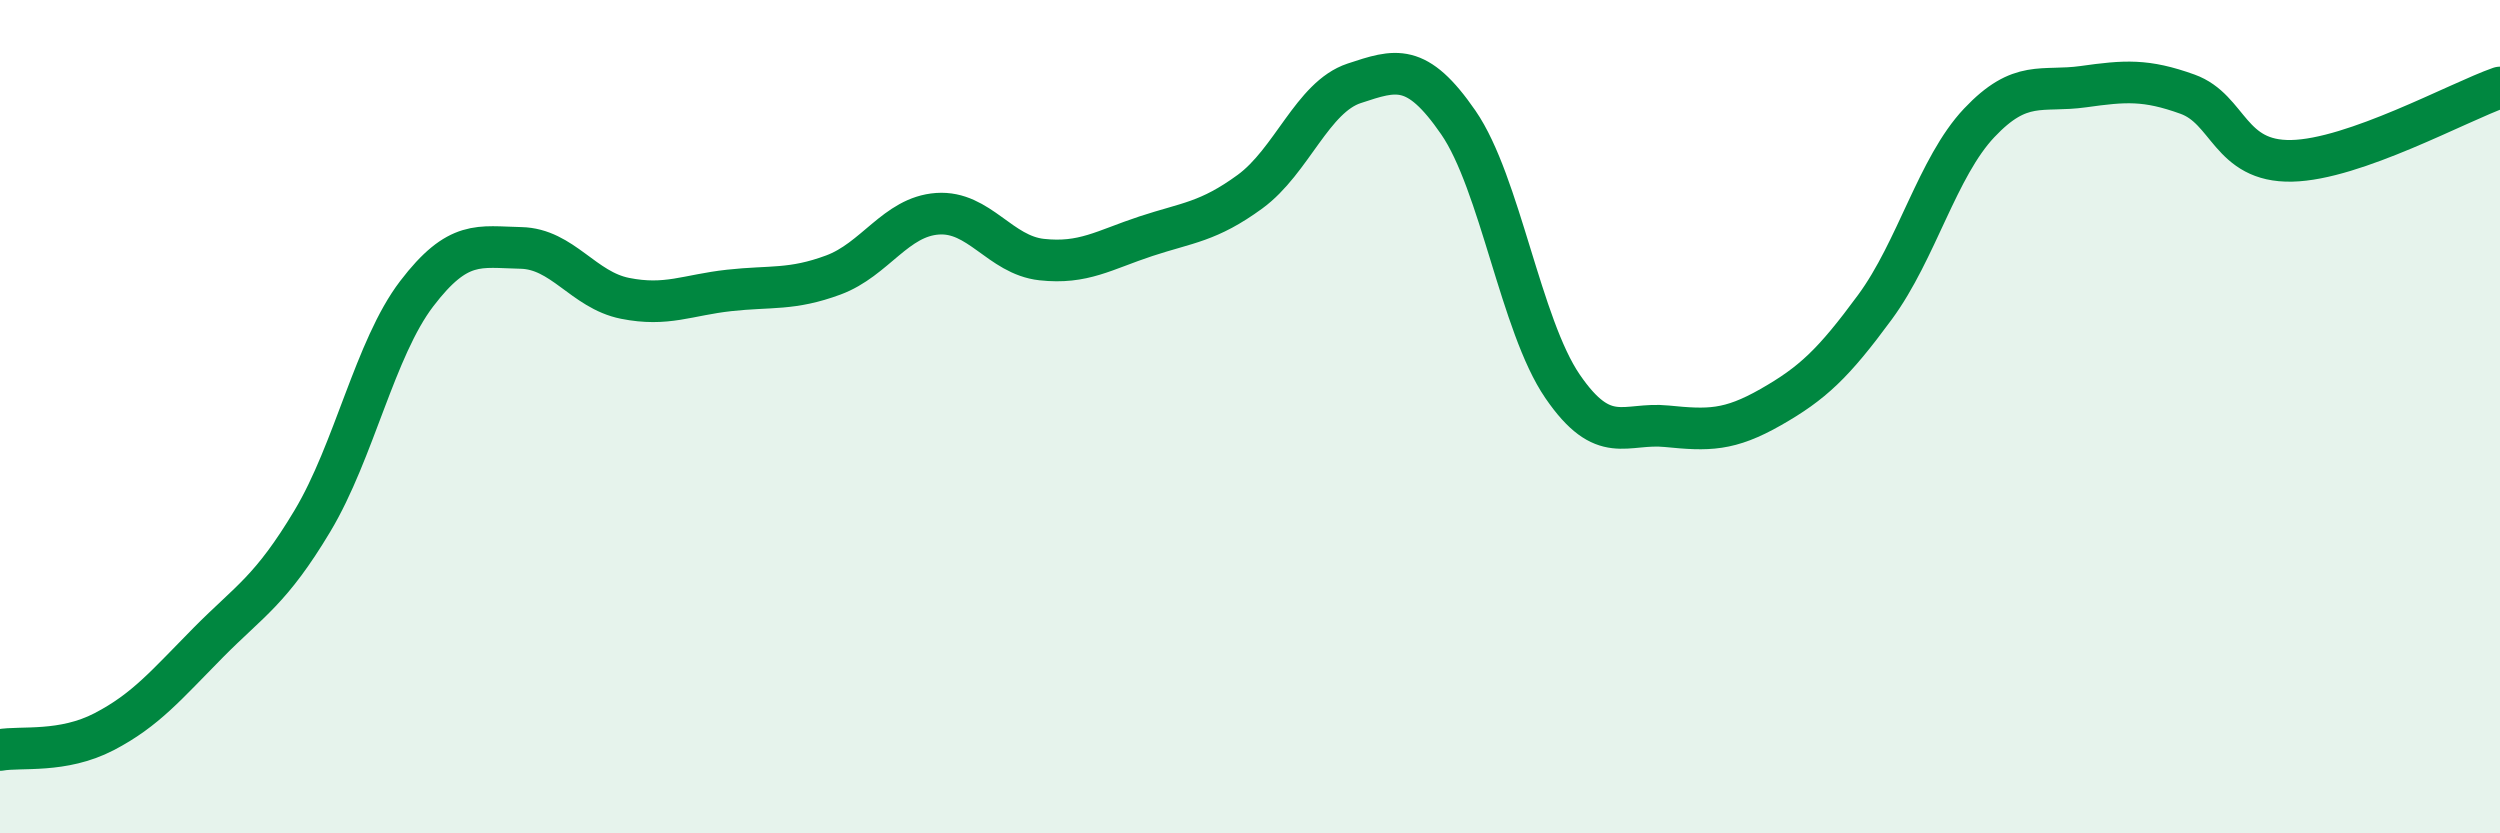 
    <svg width="60" height="20" viewBox="0 0 60 20" xmlns="http://www.w3.org/2000/svg">
      <path
        d="M 0,18 C 0.5,17.91 1.5,18.08 2.5,17.56 C 3.5,17.04 4,16.43 5,15.42 C 6,14.41 6.5,14.17 7.5,12.5 C 8.5,10.83 9,8.36 10,7.05 C 11,5.74 11.5,5.93 12.5,5.95 C 13.5,5.97 14,6.96 15,7.16 C 16,7.36 16.5,7.08 17.5,6.97 C 18.5,6.86 19,6.97 20,6.6 C 21,6.23 21.5,5.2 22.5,5.13 C 23.5,5.06 24,6.12 25,6.23 C 26,6.34 26.5,6 27.5,5.67 C 28.5,5.34 29,5.33 30,4.6 C 31,3.87 31.5,2.33 32.5,2 C 33.5,1.67 34,1.49 35,2.94 C 36,4.39 36.5,7.81 37.5,9.27 C 38.5,10.73 39,10.13 40,10.23 C 41,10.33 41.5,10.34 42.5,9.77 C 43.5,9.2 44,8.73 45,7.37 C 46,6.01 46.5,4.01 47.5,2.95 C 48.5,1.89 49,2.22 50,2.08 C 51,1.94 51.5,1.9 52.5,2.26 C 53.5,2.62 53.5,3.89 55,3.86 C 56.5,3.83 59,2.45 60,2.1L60 20L0 20Z"
        fill="#008740"
        opacity="0.1"
        stroke-linecap="round"
        stroke-linejoin="round"
      />
      <path
        d="M 0,18 C 0.5,17.91 1.5,18.08 2.5,17.56 C 3.5,17.04 4,16.43 5,15.42 C 6,14.41 6.5,14.17 7.5,12.5 C 8.5,10.83 9,8.36 10,7.05 C 11,5.74 11.5,5.93 12.5,5.95 C 13.5,5.97 14,6.96 15,7.16 C 16,7.36 16.5,7.08 17.5,6.97 C 18.5,6.86 19,6.97 20,6.6 C 21,6.23 21.5,5.2 22.5,5.13 C 23.5,5.06 24,6.12 25,6.23 C 26,6.34 26.5,6 27.5,5.67 C 28.5,5.34 29,5.33 30,4.6 C 31,3.87 31.5,2.33 32.5,2 C 33.5,1.67 34,1.49 35,2.94 C 36,4.39 36.5,7.81 37.5,9.27 C 38.5,10.73 39,10.13 40,10.23 C 41,10.33 41.5,10.34 42.5,9.77 C 43.5,9.2 44,8.73 45,7.37 C 46,6.01 46.5,4.01 47.5,2.95 C 48.5,1.89 49,2.22 50,2.08 C 51,1.94 51.5,1.9 52.5,2.26 C 53.5,2.62 53.5,3.89 55,3.86 C 56.5,3.83 59,2.45 60,2.1"
        stroke="#008740"
        stroke-width="1"
        fill="none"
        stroke-linecap="round"
        stroke-linejoin="round"
      />
    </svg>
  